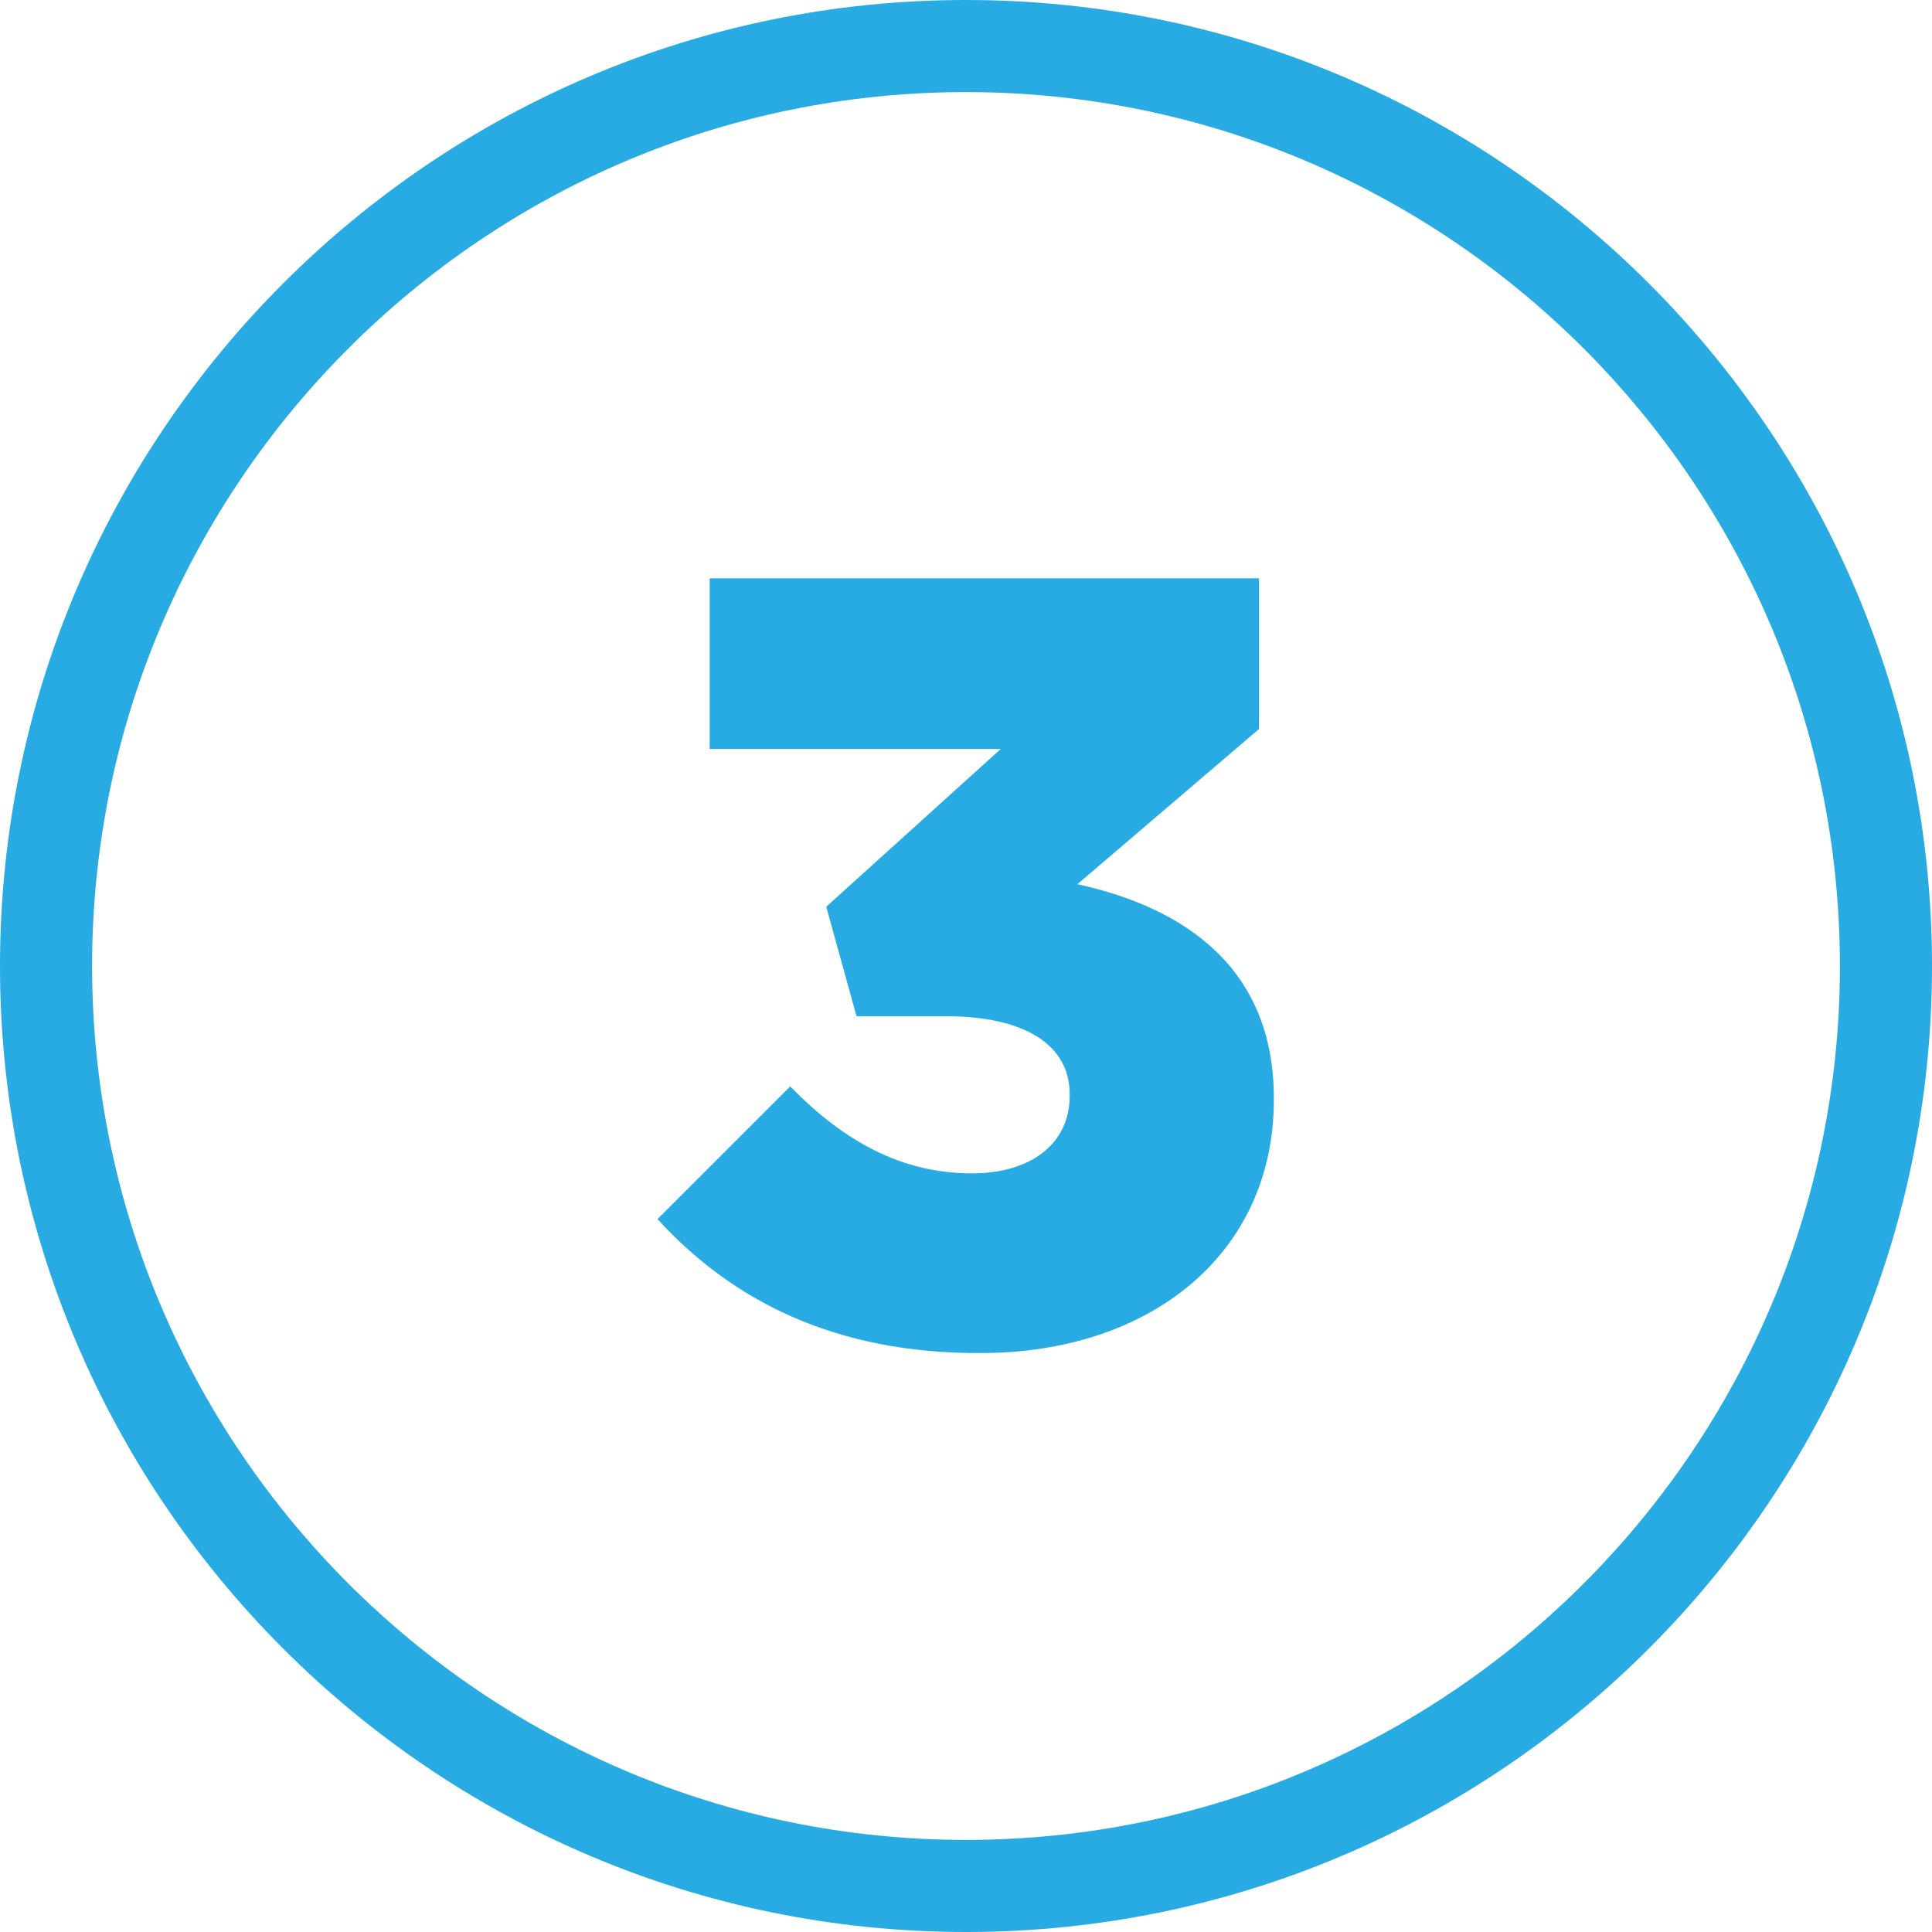 <?xml version="1.0" encoding="UTF-8"?>
<svg xmlns="http://www.w3.org/2000/svg" xmlns:xlink="http://www.w3.org/1999/xlink" version="1.1" id="Ebene_1" x="0px" y="0px" viewBox="0 0 300 300" style="enable-background:new 0 0 300 300;" xml:space="preserve">
<style type="text/css">
	.st0{fill:#28ABE3;}
</style>
<g>
	<g>
		<g>
			<defs>
				<path id="SVGID_00000068645832795160560180000000232199202007134605_" d="M150,300C67.3,300,0,232.7,0,150C0,67.3,67.3,0,150,0      s150,67.3,150,150C300,232.7,232.7,300,150,300z M150,14.3C75.2,14.3,14.3,75.2,14.3,150c0,74.8,60.9,135.7,135.7,135.7      S285.7,224.8,285.7,150C285.7,75.2,224.8,14.3,150,14.3z"></path>
			</defs>
			<use xlink:href="#SVGID_00000068645832795160560180000000232199202007134605_" style="overflow:visible;fill:#28ABE3;"></use>
			<clipPath id="SVGID_00000023245456756946180940000005202906573584157096_">
				<use xlink:href="#SVGID_00000068645832795160560180000000232199202007134605_" style="overflow:visible;"></use>
			</clipPath>
		</g>
	</g>
</g>
<path class="st0" d="M102.1,189.3l20.6-20.6c8.4,8.6,17.4,13.5,28.2,13.5c9.3,0,15.2-4.7,15.2-12v-0.3c0-7.6-6.9-12.1-19.2-12.1H133  l-4.7-17l27.1-24.5h-45.2V89.8h85.3v23.4l-28.2,24.1c16.9,3.7,30.5,13.2,30.5,33.2v0.3c0,23.9-19.2,39.3-45.5,39.3  C129.6,210.2,113.6,201.9,102.1,189.3z"></path>
</svg>
